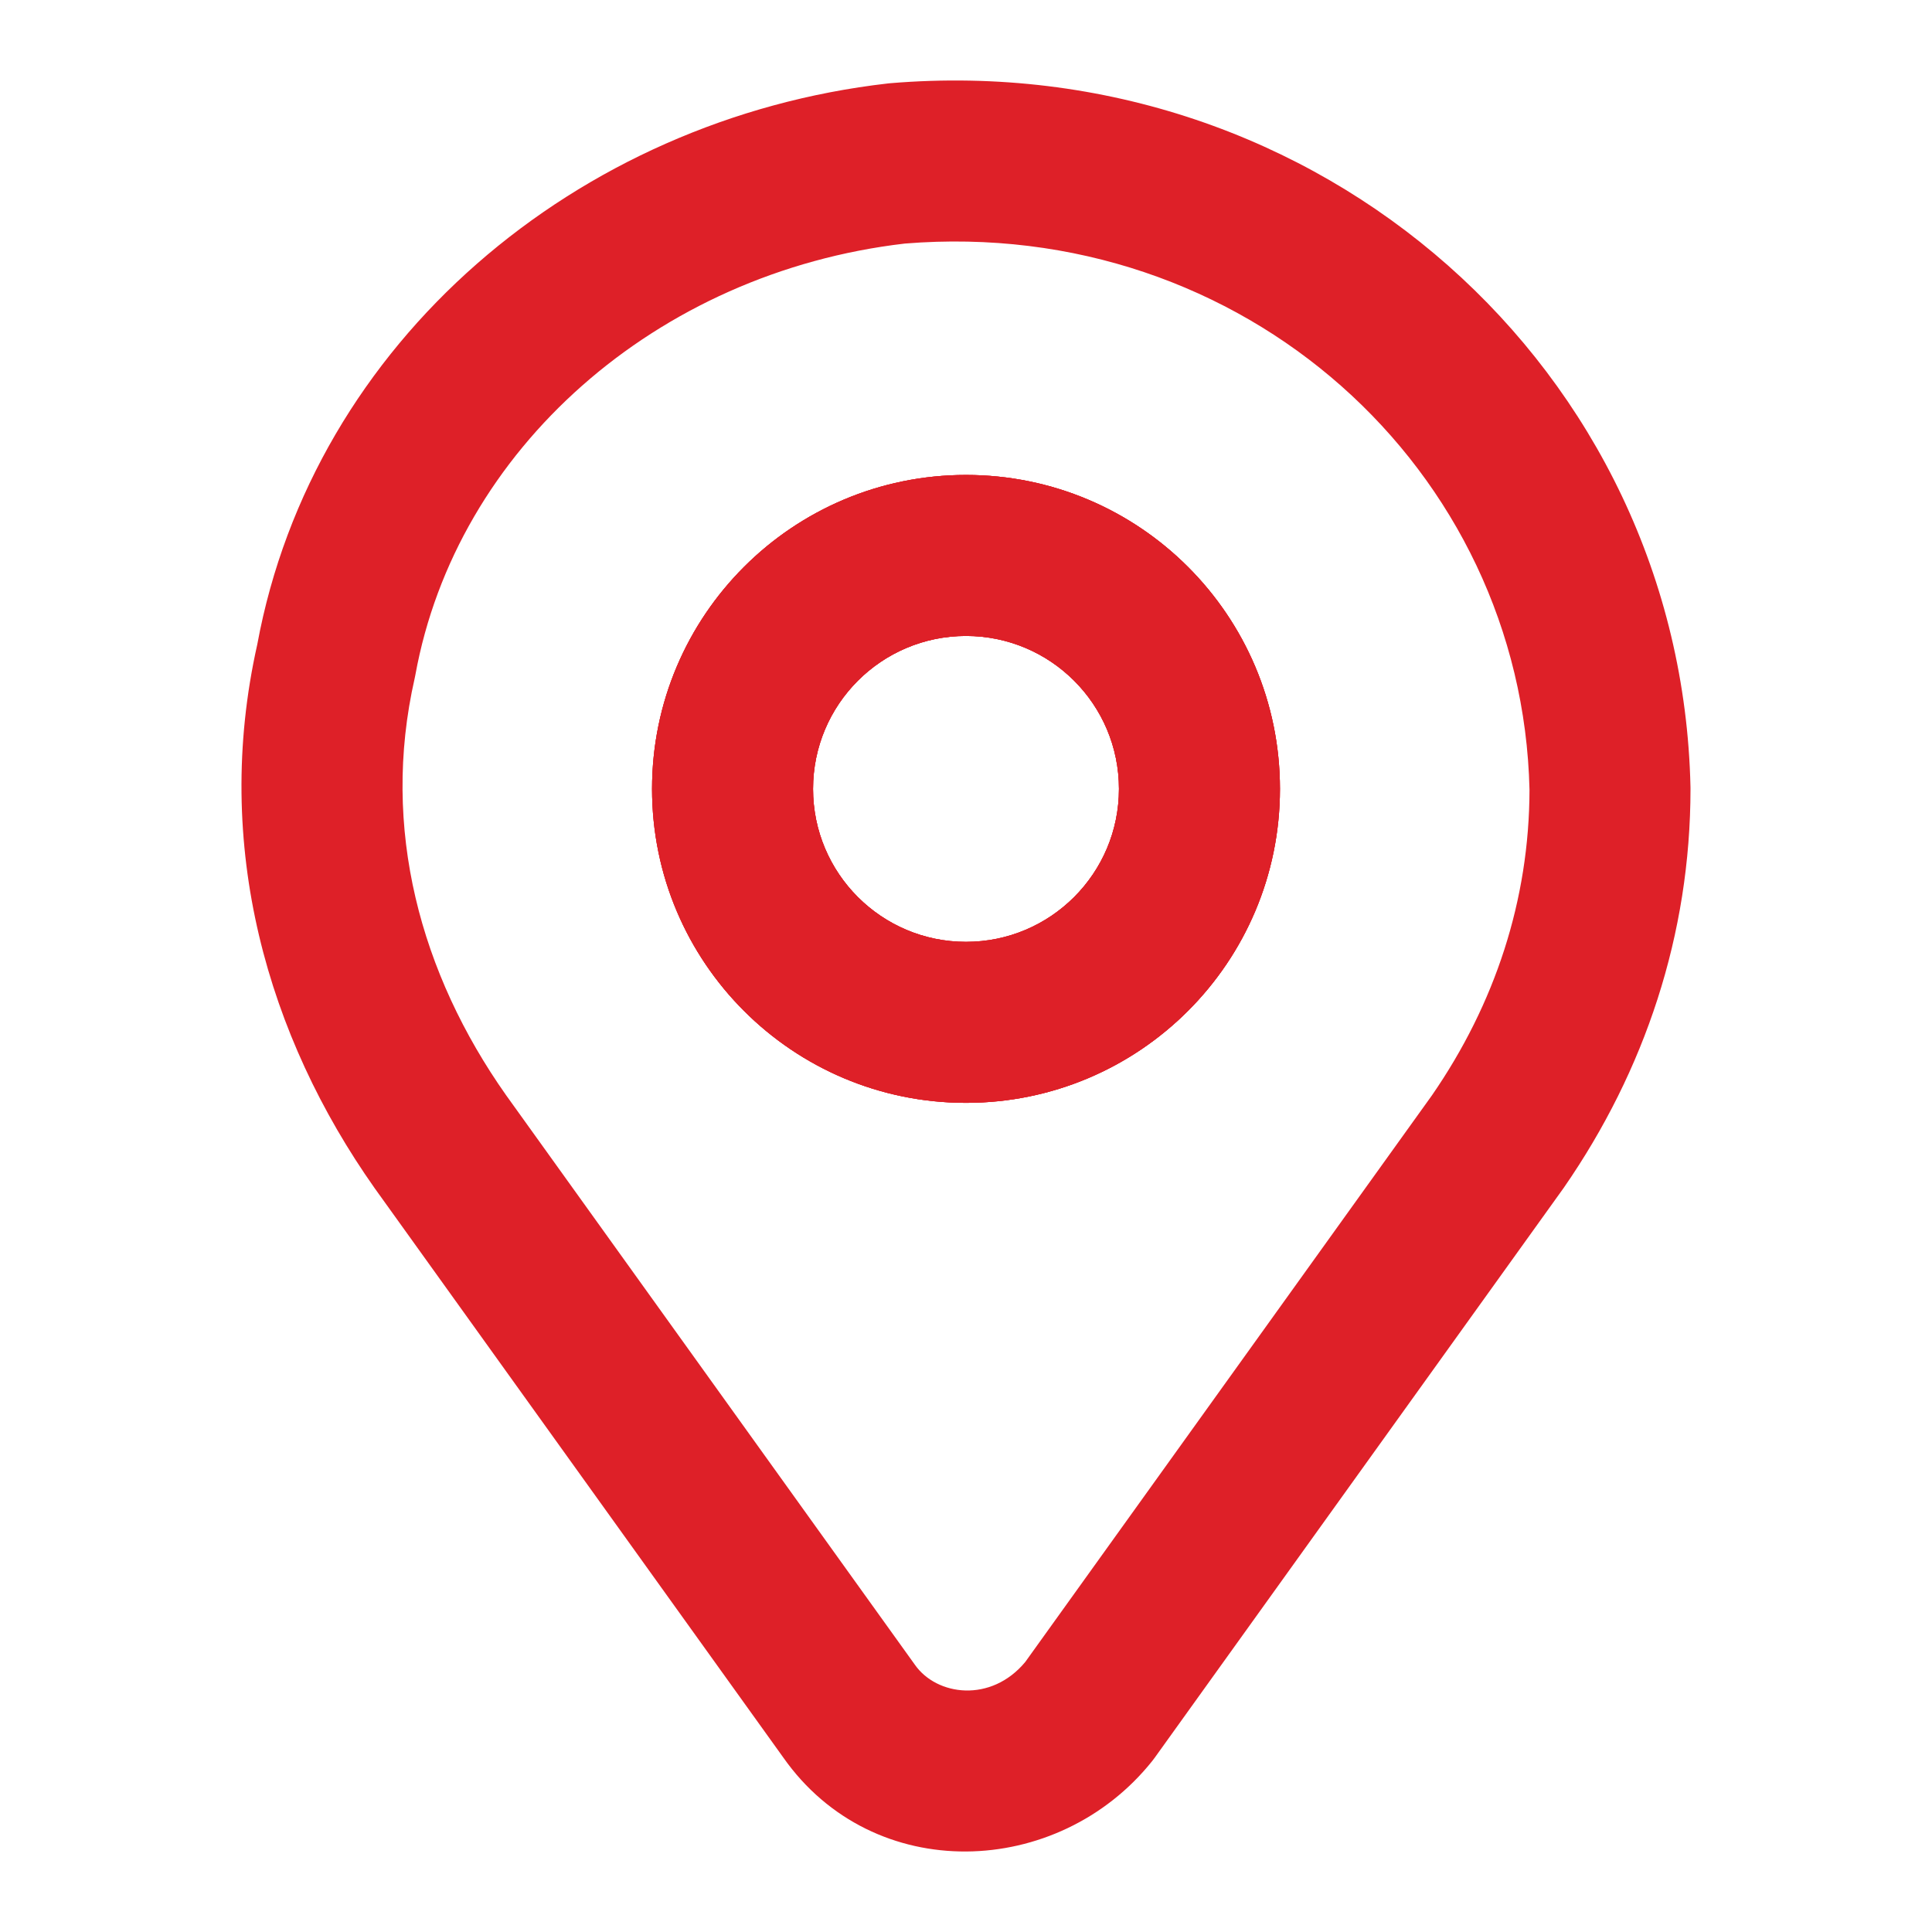 <?xml version="1.0" encoding="UTF-8"?> <svg xmlns="http://www.w3.org/2000/svg" viewBox="0 0 300.00 300.00" data-guides="{&quot;vertical&quot;:[],&quot;horizontal&quot;:[]}"><path fill="#de2028" stroke="none" fill-opacity="1" stroke-width="1" stroke-opacity="1" baseline-shift="baseline" clip-rule="evenodd" color="rgb(51, 51, 51)" fill-rule="evenodd" id="tSvgba057de8e6" title="Path 3" d="M138.242 12.921C204.922 7.361 261.092 57.529 262.497 122.216C262.498 122.307 262.499 122.397 262.5 122.488C262.5 145.099 255.417 166.232 242.863 184.379C242.821 184.438 242.78 184.497 242.738 184.556C221.59 214.021 200.441 243.486 179.293 272.951C179.167 273.127 179.037 273.299 178.902 273.467C164.318 291.711 135.636 292.833 121.623 272.897C100.468 243.422 79.312 213.948 58.157 184.473C41.613 161.018 32.92 131.405 39.95 100.065C48.619 53.073 89.592 18.48 137.861 12.959C137.988 12.945 138.115 12.932 138.242 12.921ZM140.511 37.819C101.878 42.316 70.854 69.819 64.498 104.802C64.466 104.981 64.429 105.159 64.389 105.336C59.092 128.661 65.311 151.221 78.558 170.022C99.725 199.514 120.893 229.005 142.061 258.497C145.445 263.335 153.885 264.468 159.201 258.07C180.255 228.737 201.309 199.403 222.363 170.07C232.138 155.906 237.472 139.767 237.5 122.624C236.342 72.895 193.124 33.535 140.511 37.819Z"></path><path fill="#de2028" stroke="none" fill-opacity="1" stroke-width="1" stroke-opacity="1" baseline-shift="baseline" clip-rule="evenodd" color="rgb(51, 51, 51)" fill-rule="evenodd" id="tSvgfc207f6649" title="Path 4" d="M150 98.751C136.883 98.751 126.25 109.384 126.25 122.5C126.25 135.617 136.883 146.25 150 146.25C163.117 146.25 173.75 135.617 173.75 122.5C173.75 109.384 163.117 98.751 150 98.751ZM101.25 122.5C101.25 95.577 123.076 73.751 150 73.751C176.924 73.751 198.75 95.577 198.75 122.5C198.75 149.424 176.924 171.25 150 171.25C123.076 171.25 101.25 149.424 101.25 122.5Z"></path><path fill="#de2028" stroke="none" fill-opacity="1" stroke-width="1" stroke-opacity="1" baseline-shift="baseline" clip-rule="evenodd" color="rgb(51, 51, 51)" fill-rule="evenodd" id="tSvg67d36e4d94" title="Path 5" d="M150 98.751C136.883 98.751 126.25 109.384 126.25 122.5C126.25 135.617 136.883 146.25 150 146.25C163.117 146.25 173.75 135.617 173.75 122.5C173.75 109.384 163.117 98.751 150 98.751ZM101.25 122.5C101.25 95.577 123.076 73.751 150 73.751C176.924 73.751 198.75 95.577 198.75 122.5C198.75 149.424 176.924 171.25 150 171.25C123.076 171.25 101.25 149.424 101.25 122.5Z"></path><path fill="#de2028" stroke="none" fill-opacity="1" stroke-width="1" stroke-opacity="1" baseline-shift="baseline" clip-rule="evenodd" color="rgb(51, 51, 51)" fill-rule="evenodd" id="tSvg135497dc965" title="Path 6" d="M150 98.751C136.883 98.751 126.25 109.384 126.25 122.5C126.25 135.617 136.883 146.25 150 146.25C163.117 146.25 173.75 135.617 173.75 122.5C173.75 109.384 163.117 98.751 150 98.751ZM101.25 122.5C101.25 95.577 123.076 73.751 150 73.751C176.924 73.751 198.75 95.577 198.75 122.5C198.75 149.424 176.924 171.25 150 171.25C123.076 171.25 101.25 149.424 101.25 122.5Z"></path><defs></defs></svg> 